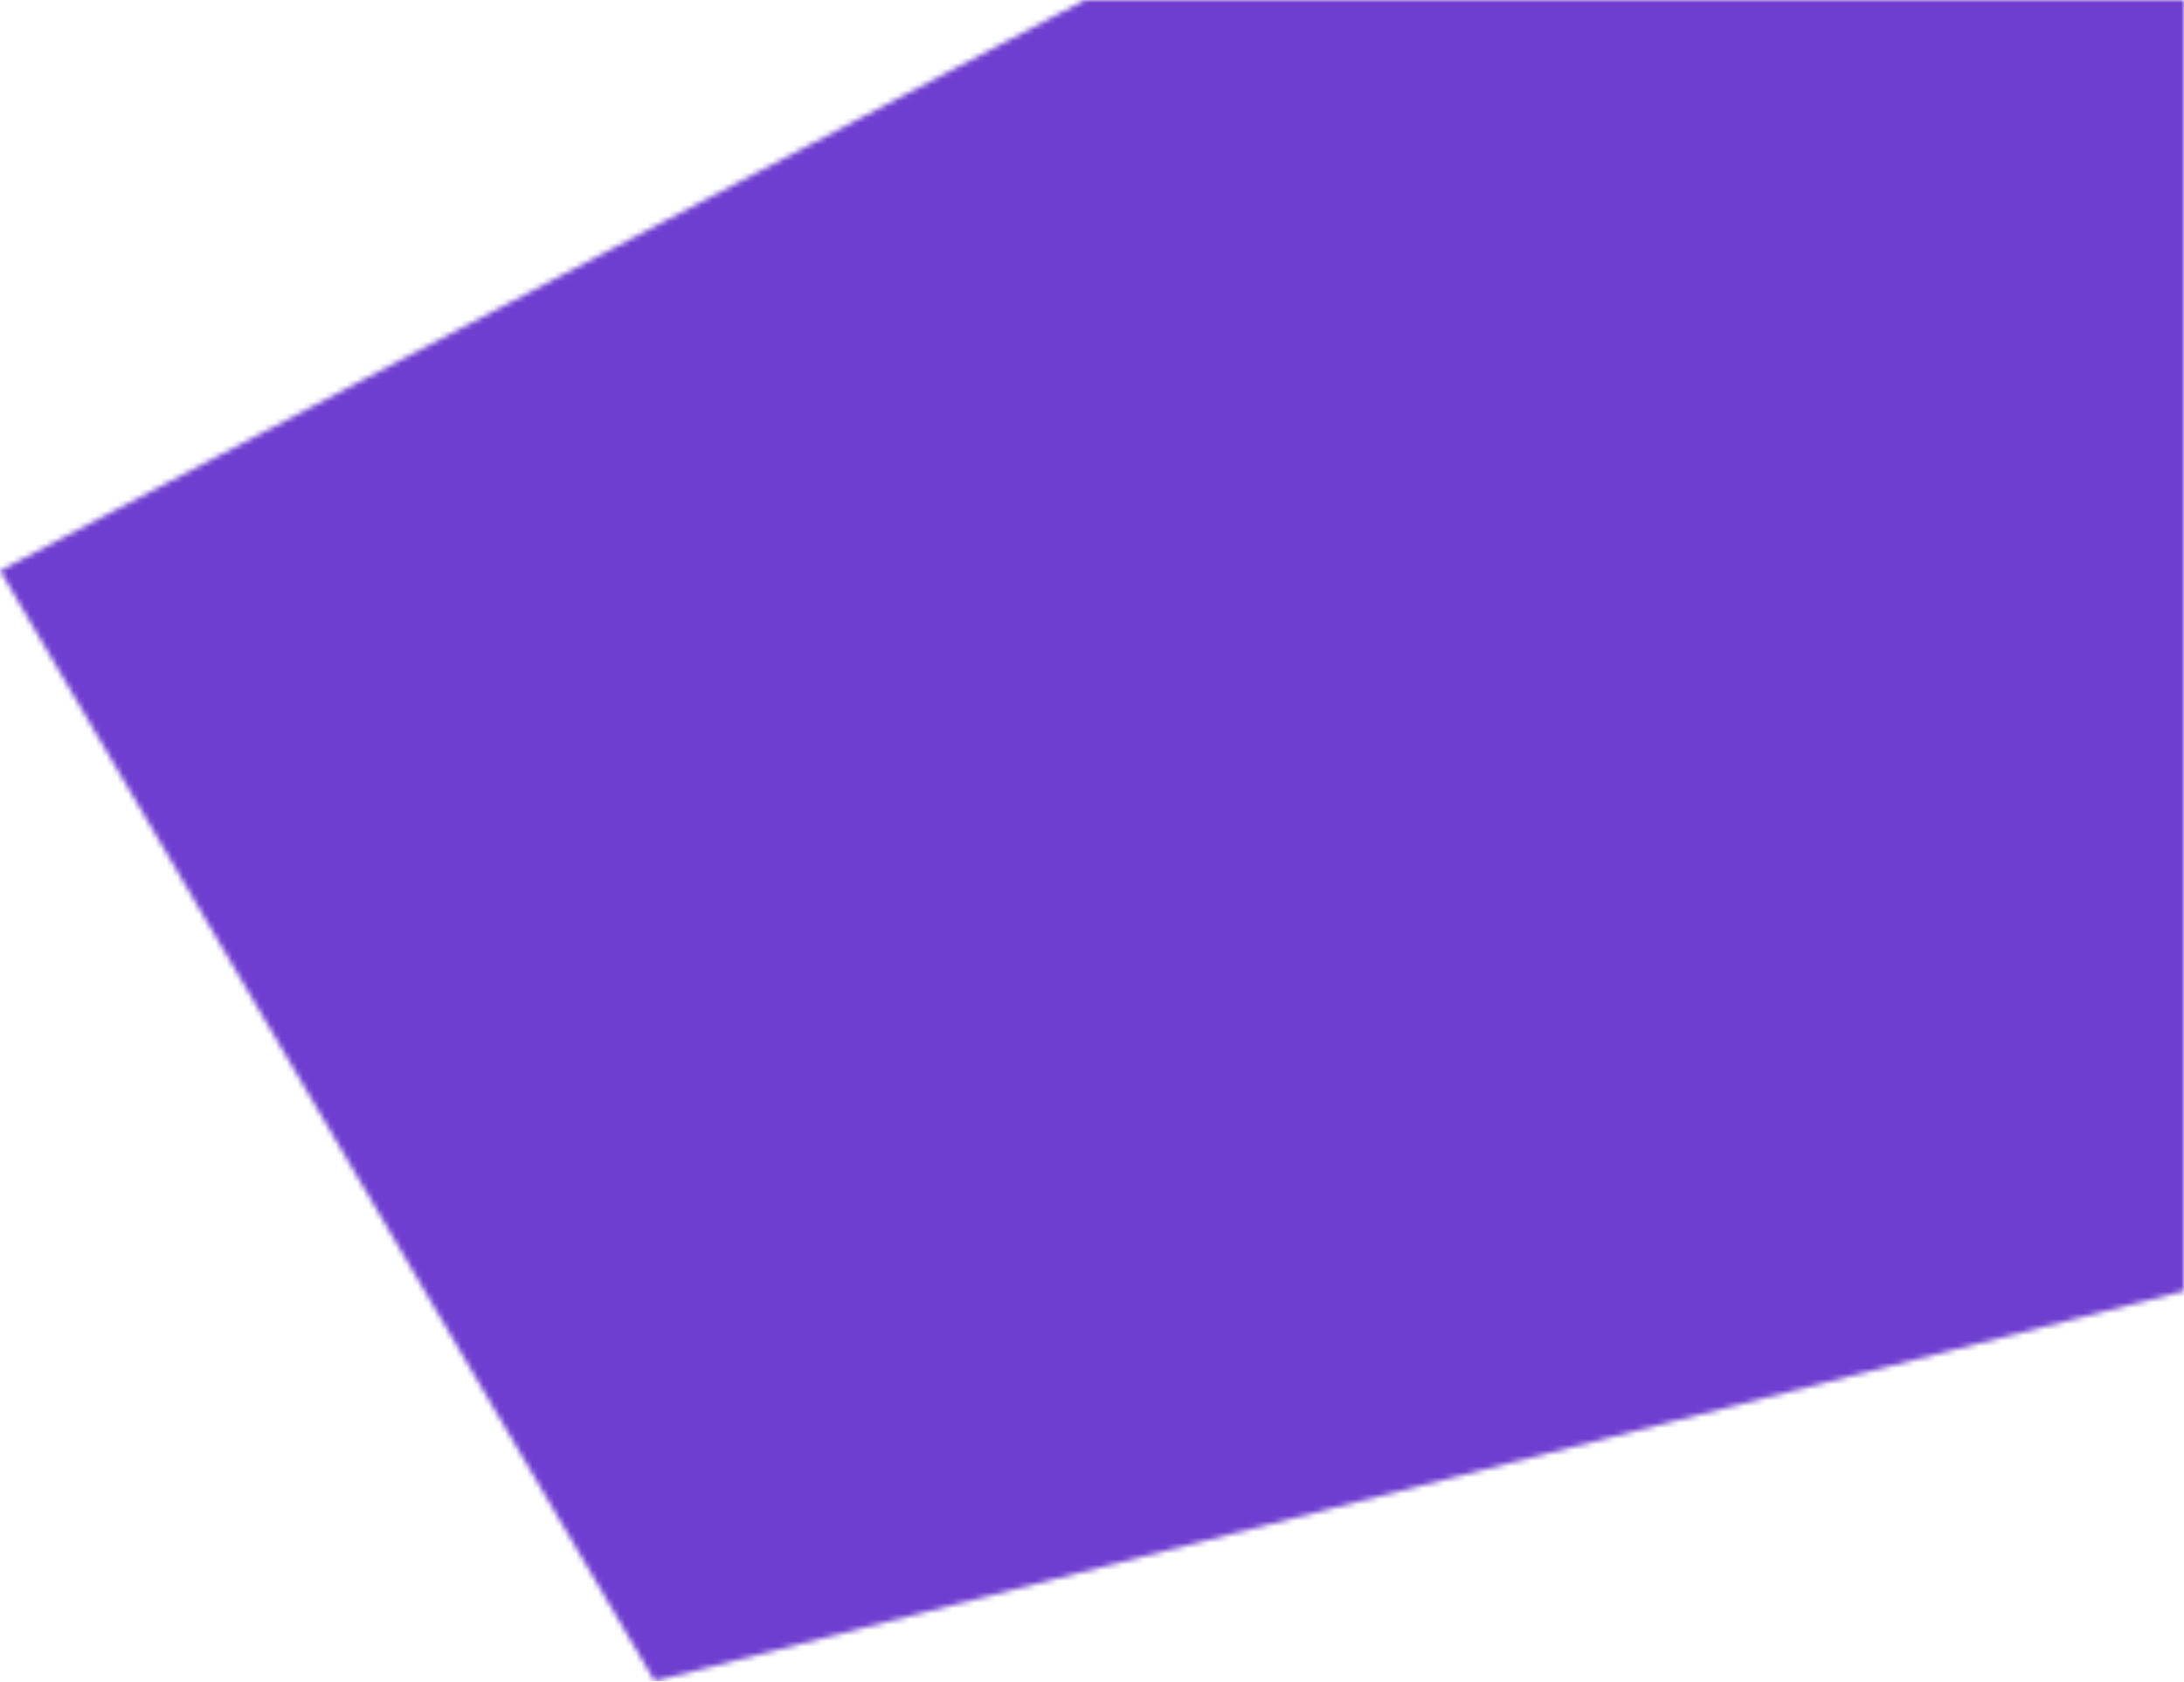 <?xml version="1.0" encoding="UTF-8"?> <svg xmlns="http://www.w3.org/2000/svg" width="400" height="308" viewBox="0 0 400 308" fill="none"> <mask id="mask0" mask-type="alpha" maskUnits="userSpaceOnUse" x="-1" y="0" width="401" height="308"> <path fill-rule="evenodd" clip-rule="evenodd" d="M198.675 0H400V236.423L119.893 307.835L-0 104.505L198.675 0Z" fill="#C4C4C4"></path> </mask> <g mask="url(#mask0)"> <rect width="534.66" height="307.835" transform="matrix(-1 0 0 1 410.736 0.003)" fill="#6F3ED0"></rect> </g> </svg> 